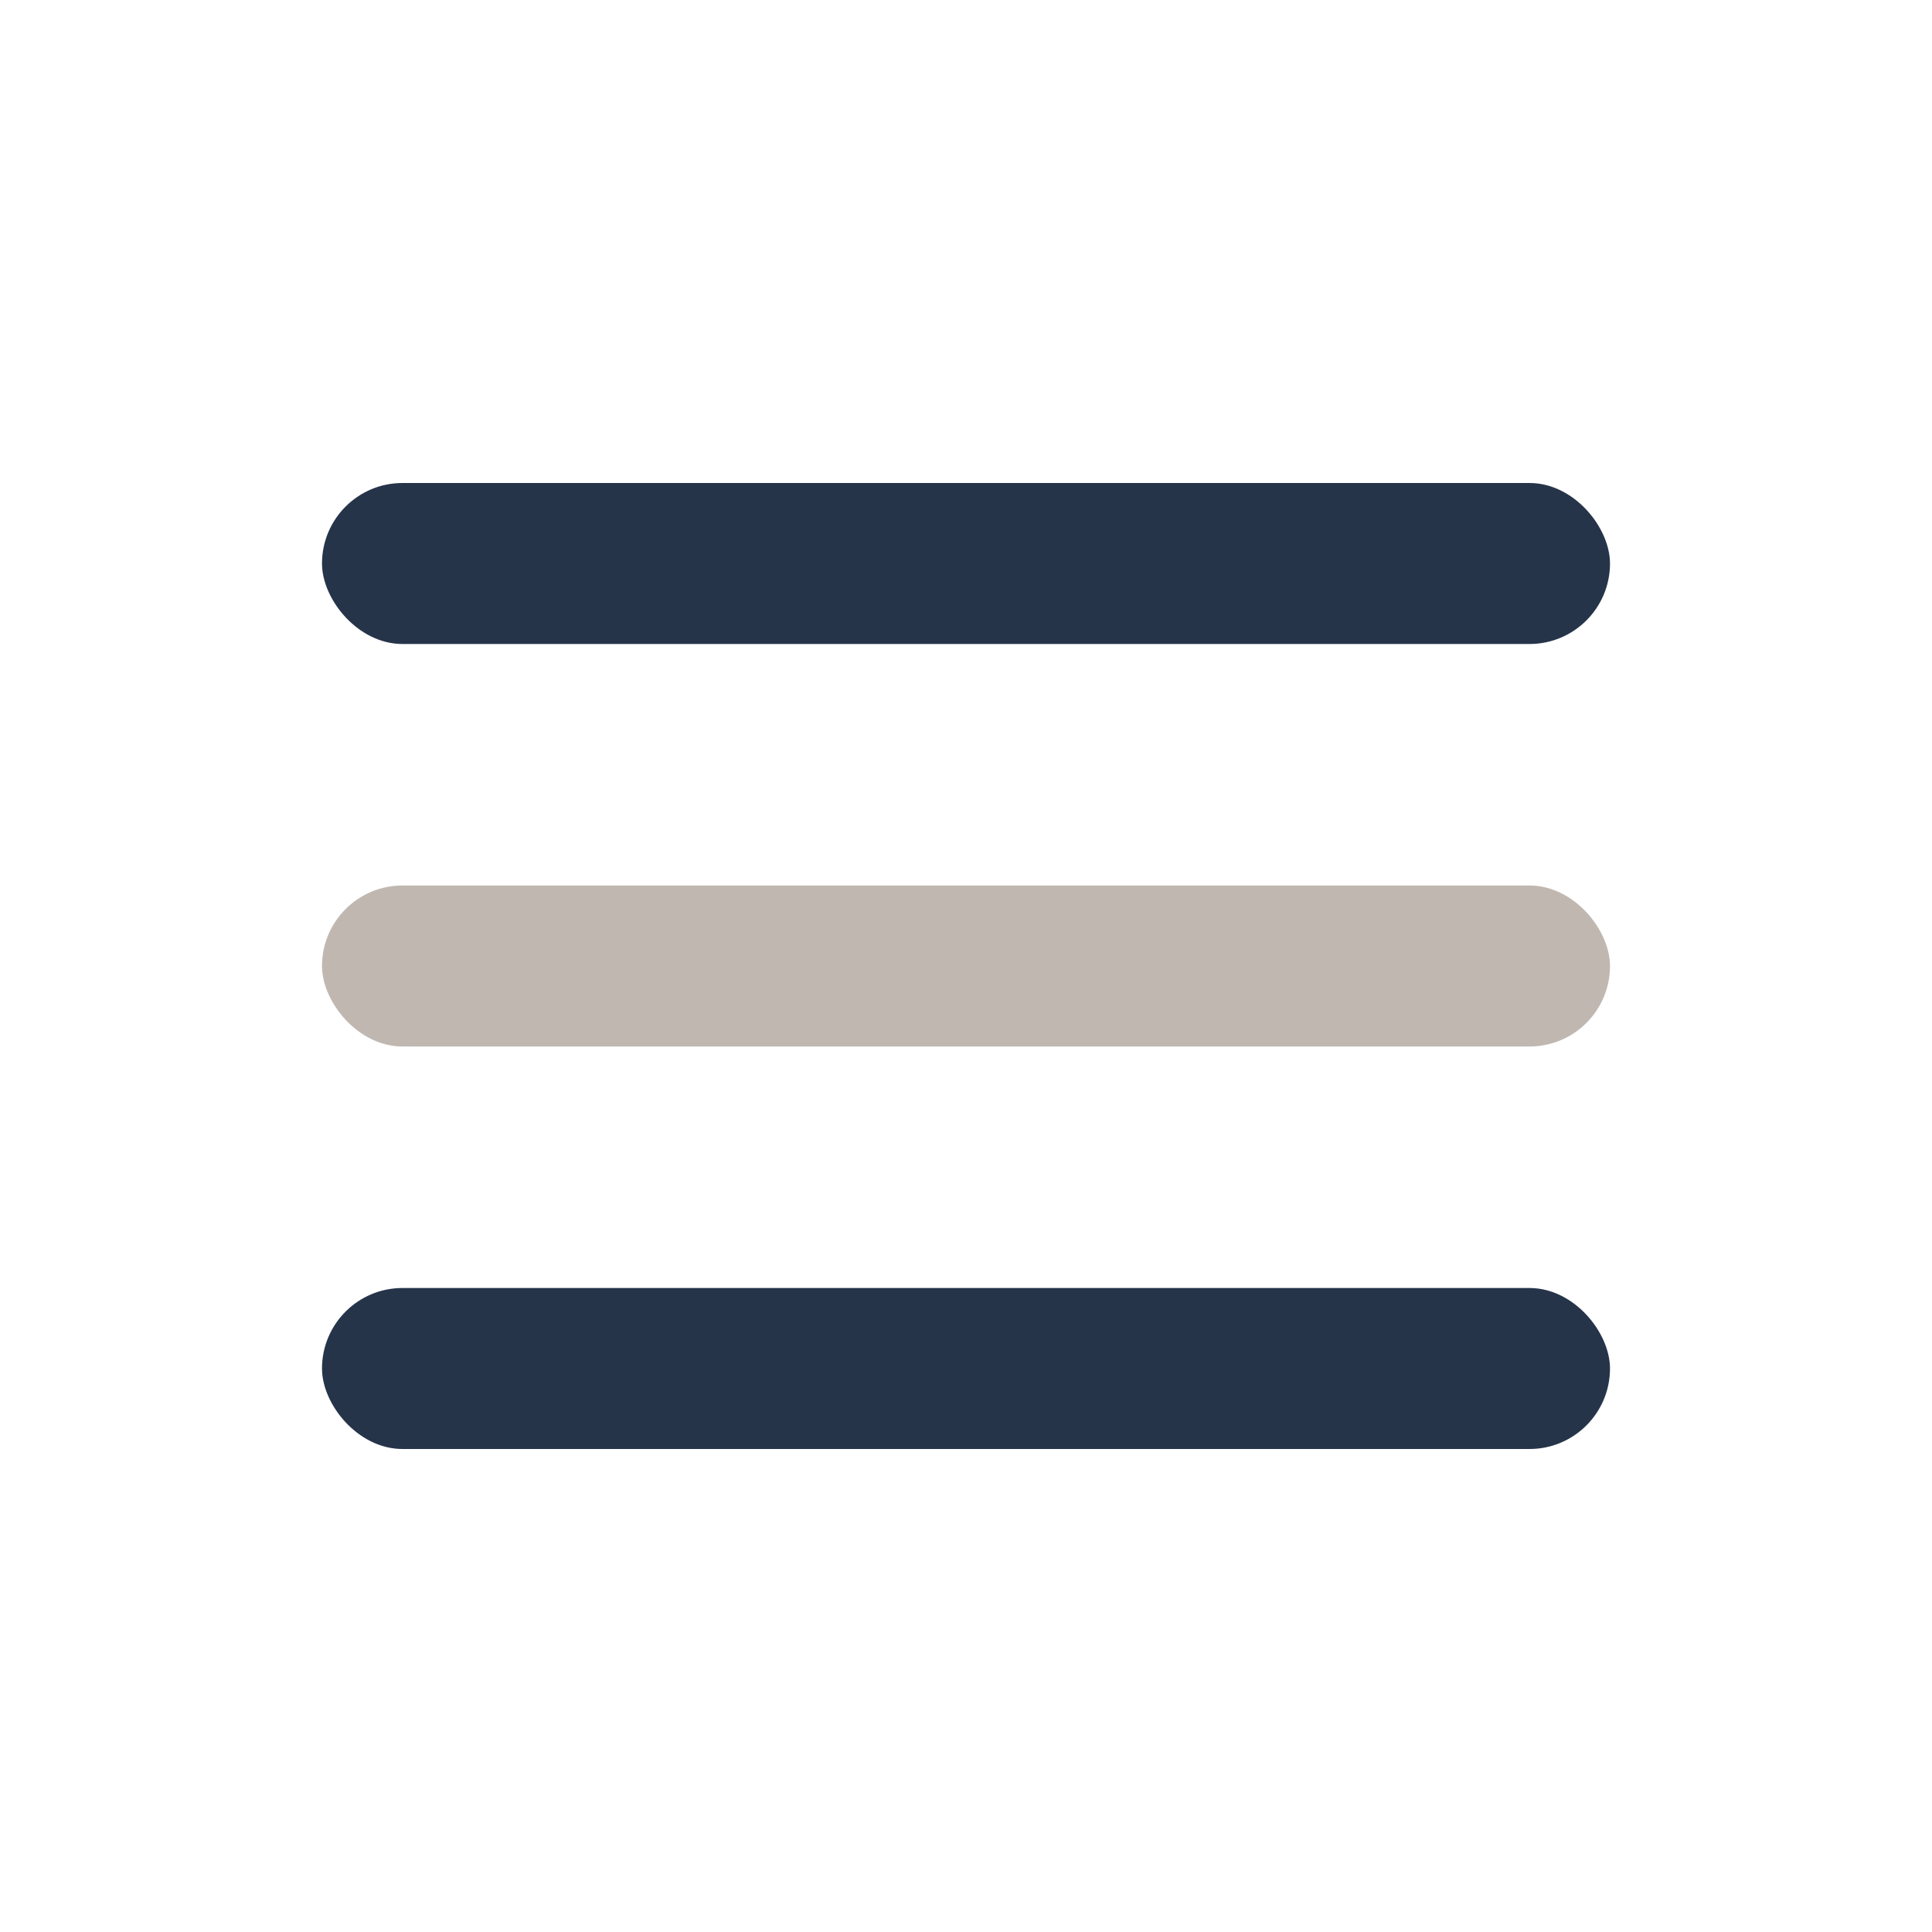 <?xml version="1.0" encoding="UTF-8"?>
<svg xmlns="http://www.w3.org/2000/svg" width="24" height="24" viewBox="0 0 24 24"><rect x="4" y="6" width="16" height="2" rx="1" fill="#26344A"/><rect x="4" y="11" width="16" height="2" rx="1" fill="#C0B7B1"/><rect x="4" y="16" width="16" height="2" rx="1" fill="#26344A"/></svg>
